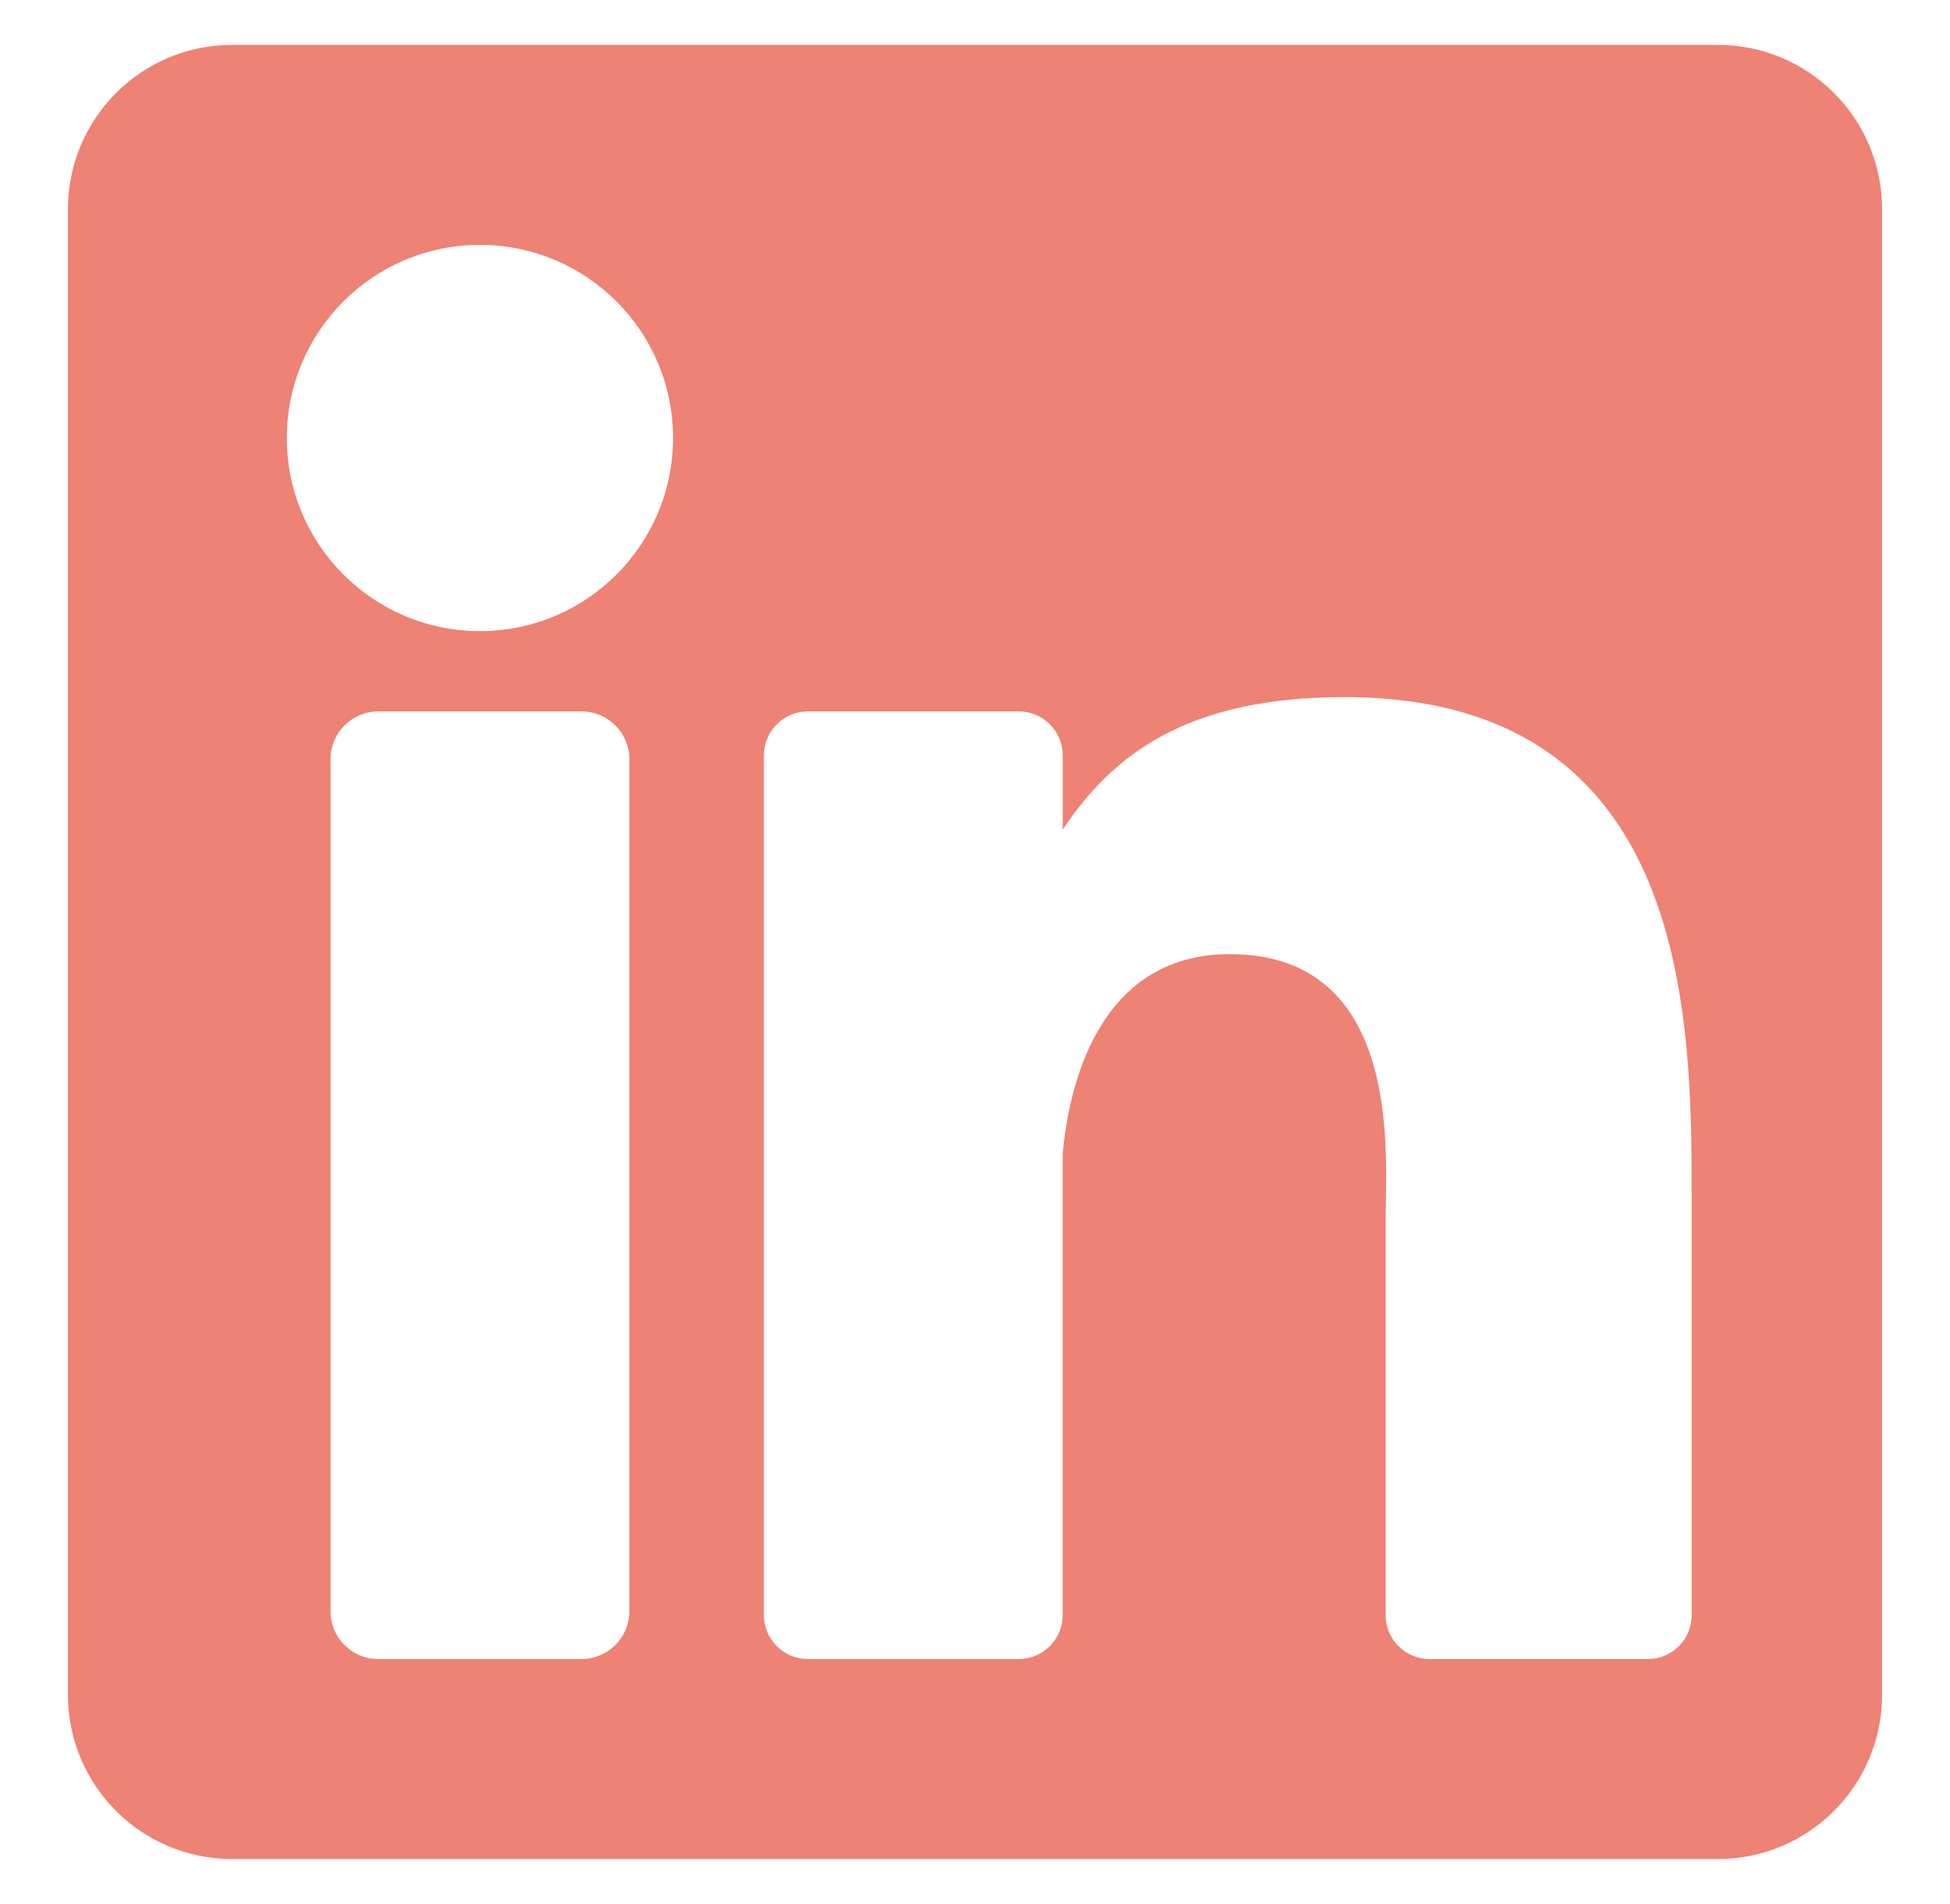 <?xml version="1.0" encoding="utf-8"?>
<!-- Generator: Adobe Illustrator 16.0.0, SVG Export Plug-In . SVG Version: 6.00 Build 0)  -->
<!DOCTYPE svg PUBLIC "-//W3C//DTD SVG 1.1//EN" "http://www.w3.org/Graphics/SVG/1.1/DTD/svg11.dtd">
<svg version="1.1" id="Calque_1" xmlns="http://www.w3.org/2000/svg" xmlns:xlink="http://www.w3.org/1999/xlink" x="0px" y="0px"
	 width="98.667px" height="96.333px" viewBox="0 0 98.667 96.333" enable-background="new 0 0 98.667 96.333" xml:space="preserve">
<path fill="#EE8274" d="M86.925,2.272H11.743c-4.585,0-8.304,3.719-8.304,8.305v75.181c0,4.586,3.719,8.304,8.304,8.304h75.182
	c4.586,0,8.304-3.718,8.304-8.304V10.577C95.228,5.991,91.511,2.272,86.925,2.272z M31.843,81.528c0,1.336-1.082,2.416-2.417,2.416
	H19.141c-1.335,0-2.417-1.08-2.417-2.416V38.413c0-1.334,1.082-2.416,2.417-2.416h10.285c1.335,0,2.417,1.082,2.417,2.416V81.528z
	 M24.284,31.933c-5.397,0-9.771-4.376-9.771-9.772s4.374-9.771,9.771-9.771s9.771,4.376,9.771,9.771
	C34.055,27.557,29.681,31.933,24.284,31.933z M85.595,81.724c0,1.228-0.995,2.221-2.223,2.221H72.335
	c-1.227,0-2.223-0.993-2.223-2.221V61.5c0-3.019,0.887-13.223-7.884-13.223c-6.802,0-8.183,6.984-8.459,10.119v23.326
	c0,1.227-0.994,2.221-2.222,2.221H40.875c-1.227,0-2.222-0.994-2.222-2.221V38.219c0-1.228,0.995-2.222,2.222-2.222H51.55
	c1.227,0,2.221,0.994,2.221,2.222v3.761c2.521-3.785,6.271-6.707,14.252-6.707c17.674,0,17.572,16.513,17.572,25.584V81.724
	L85.595,81.724z"/>
</svg>
